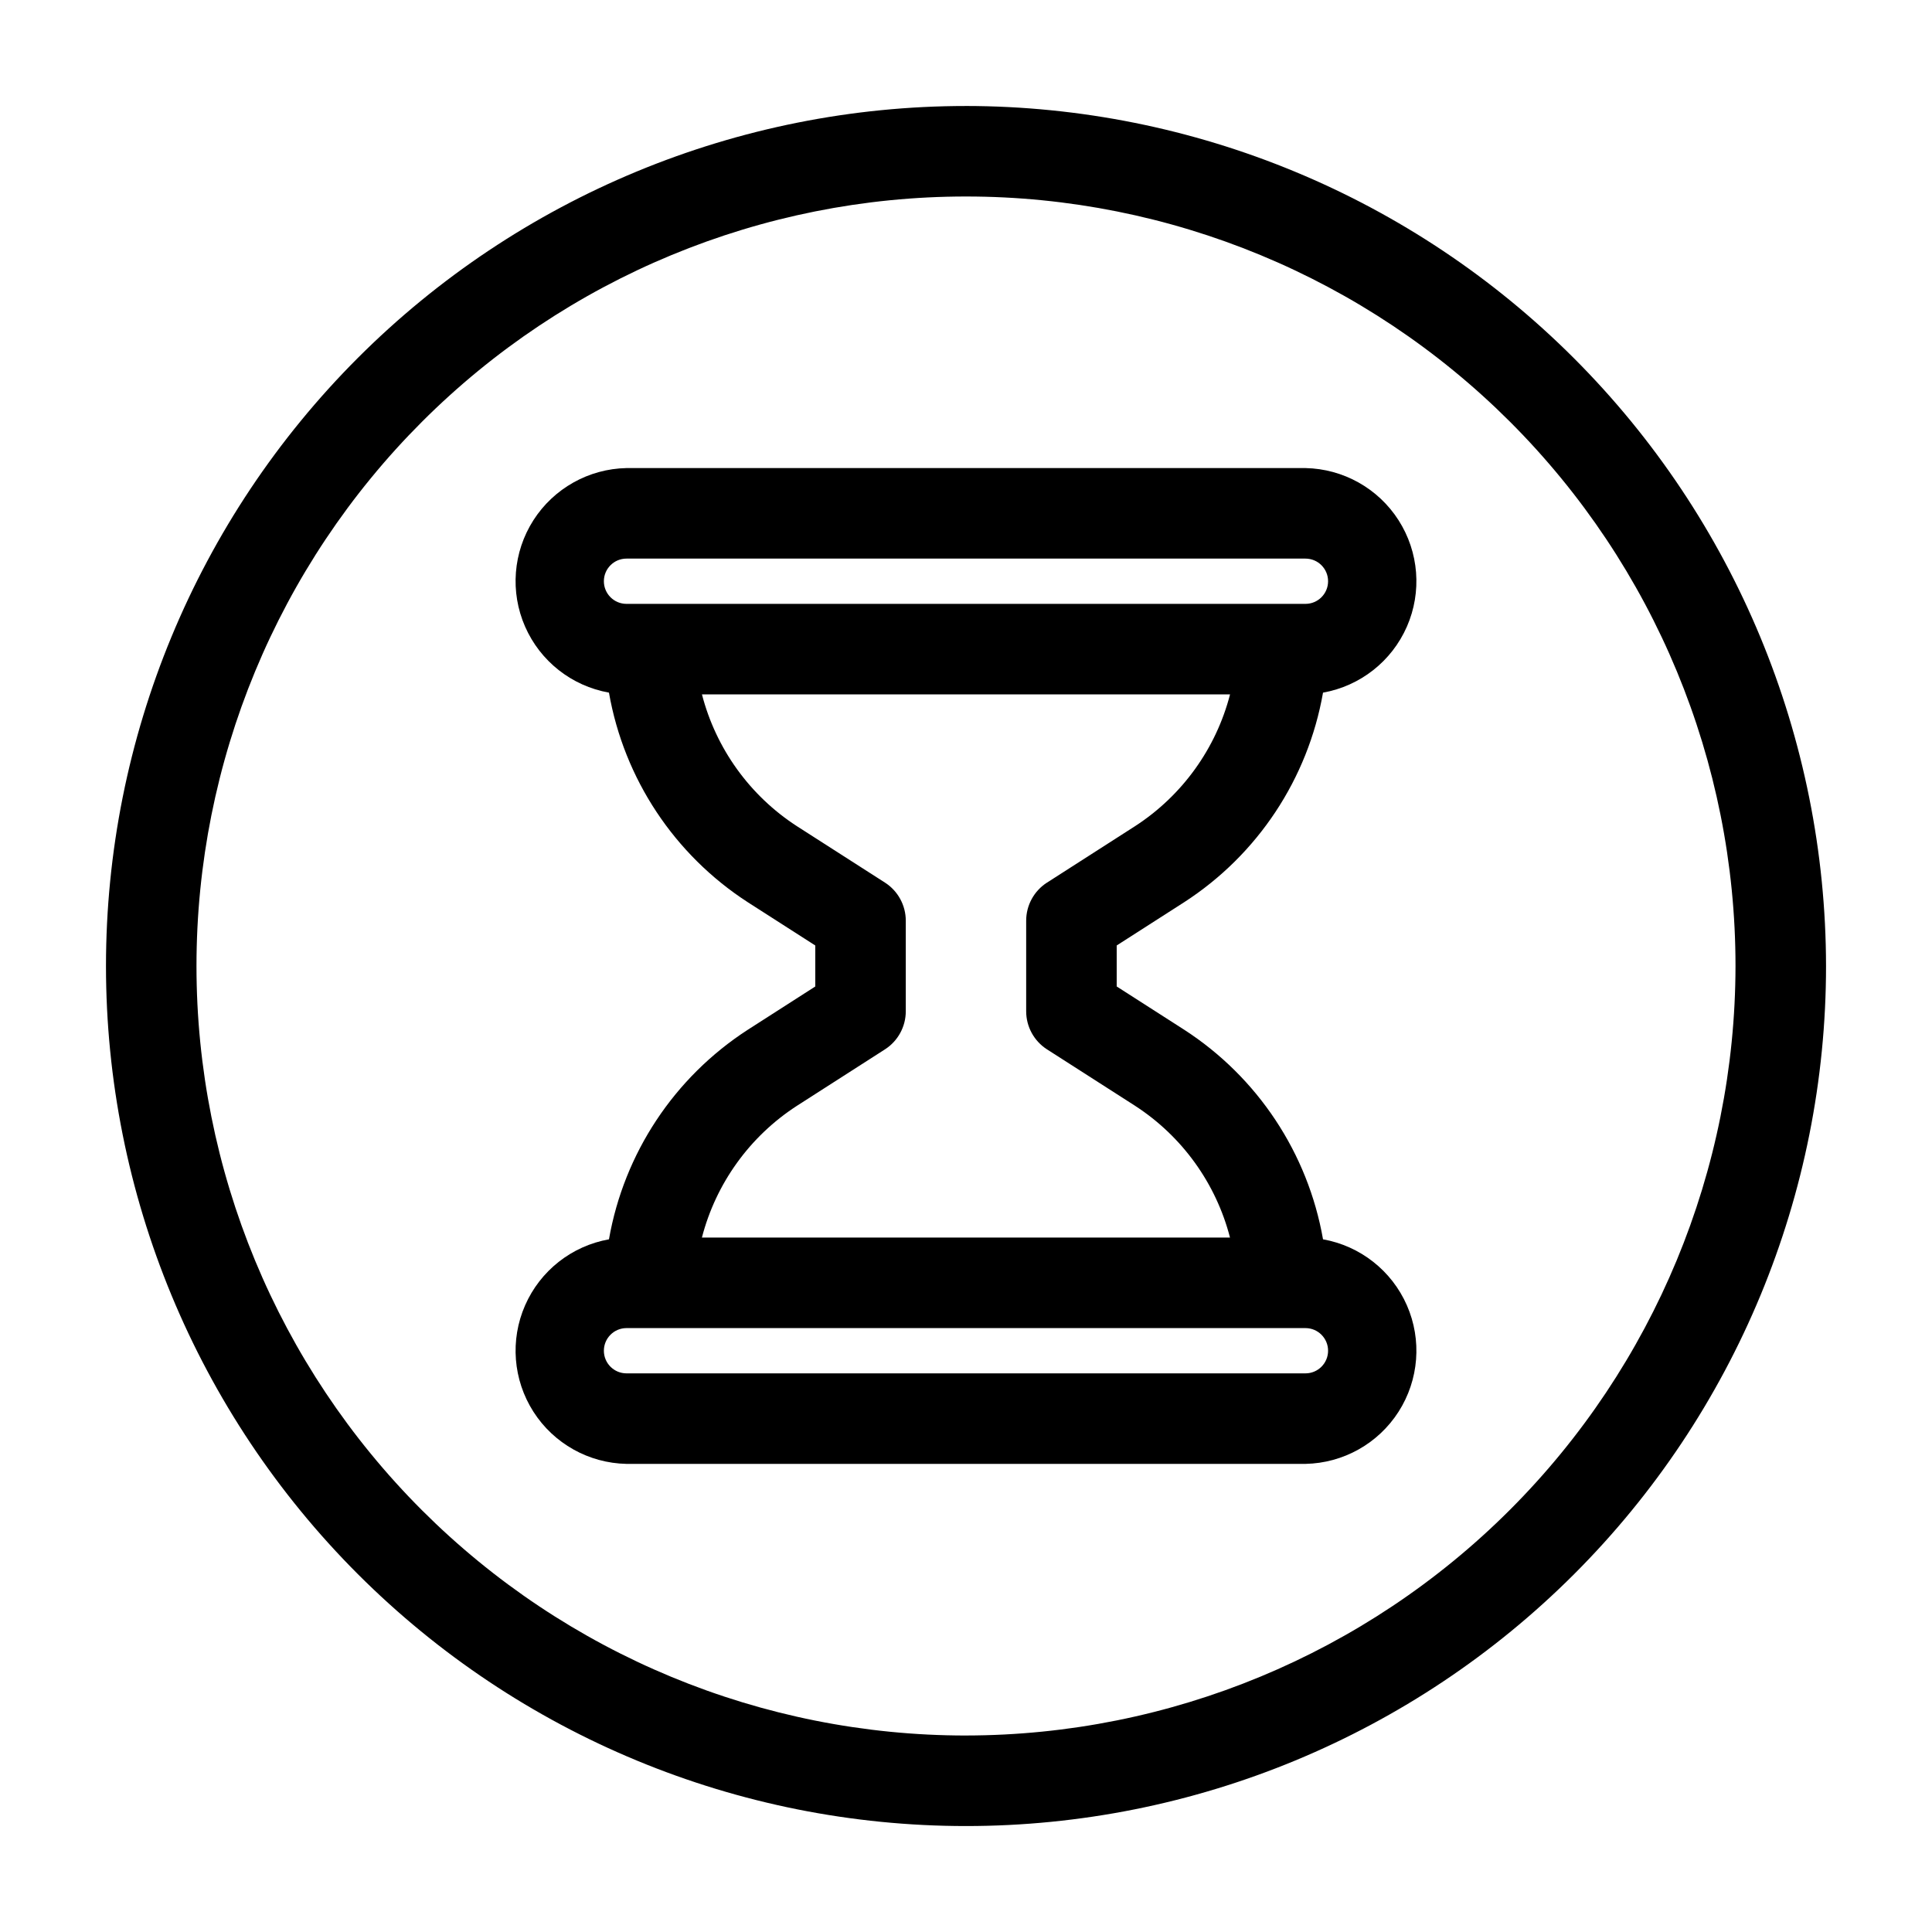 <?xml version="1.0" encoding="UTF-8"?>
<!-- Uploaded to: ICON Repo, www.iconrepo.com, Generator: ICON Repo Mixer Tools -->
<svg fill="#000000" width="800px" height="800px" version="1.1" viewBox="144 144 512 512" xmlns="http://www.w3.org/2000/svg">
 <g>
  <path d="m457.86 383.07c19.441-12.59 32.758-32.703 36.754-55.516 9.867-1.754 18.203-8.316 22.227-17.492 4.019-9.176 3.191-19.754-2.207-28.195-5.398-8.438-14.656-13.625-24.672-13.824h-179.93c-10.016 0.199-19.273 5.387-24.672 13.824-5.398 8.441-6.227 19.02-2.203 28.195 4.019 9.176 12.359 15.738 22.223 17.492 4 22.832 17.34 42.961 36.801 55.551l17.875 11.457v10.867l-17.922 11.492c-19.438 12.586-32.758 32.703-36.754 55.512-9.863 1.754-18.203 8.316-22.223 17.492-4.023 9.176-3.195 19.754 2.203 28.195s14.656 13.625 24.672 13.824h179.93c10.016-0.199 19.273-5.383 24.672-13.824 5.398-8.441 6.227-19.02 2.207-28.195-4.023-9.176-12.359-15.738-22.227-17.492-4-22.828-17.336-42.961-36.801-55.551l-17.875-11.457v-10.867zm-147.83-91.035h179.93c3.312 0 5.996 2.684 5.996 5.996s-2.684 6-5.996 6h-179.93c-3.312 0-5.996-2.688-5.996-6s2.684-5.996 5.996-5.996zm179.93 215.92h-179.93c-3.312 0-5.996-2.684-5.996-5.996s2.684-6 5.996-6h179.93c3.312 0 5.996 2.688 5.996 6s-2.684 5.996-5.996 5.996zm-68.492-85.863 23.344 14.957h-0.004c12.465 8.078 21.441 20.539 25.156 34.922h-139.95c3.715-14.363 12.68-26.809 25.121-34.883l23.391-14.996c3.438-2.207 5.519-6.012 5.516-10.102v-23.988c0.004-4.086-2.078-7.894-5.516-10.102l-23.344-14.957c-12.465-8.078-21.441-20.539-25.156-34.918h139.95c-3.715 14.359-12.676 26.805-25.117 34.883l-23.391 14.996-0.004-0.004c-3.438 2.207-5.519 6.016-5.516 10.102v23.992-0.004c-0.004 4.09 2.078 7.894 5.516 10.102z"/>
  <path d="m400 172.09c-60.449 0-118.42 24.012-161.16 66.754-42.742 42.742-66.754 100.71-66.754 161.16 0 60.445 24.012 118.41 66.754 161.16 42.742 42.742 100.71 66.758 161.16 66.758 60.445 0 118.41-24.016 161.16-66.758s66.758-100.71 66.758-161.16c-0.07-60.426-24.102-118.36-66.828-161.09-42.73-42.73-100.66-66.762-161.09-66.828zm0 431.84c-54.086 0-105.95-21.484-144.2-59.727-38.246-38.246-59.73-90.113-59.73-144.2 0-54.086 21.484-105.95 59.73-144.2 38.242-38.246 90.109-59.73 144.2-59.73 54.082 0 105.95 21.484 144.2 59.73 38.242 38.242 59.727 90.109 59.727 144.2-0.062 54.062-21.566 105.9-59.793 144.13-38.23 38.227-90.066 59.73-144.13 59.793z"/>
 </g>
</svg>